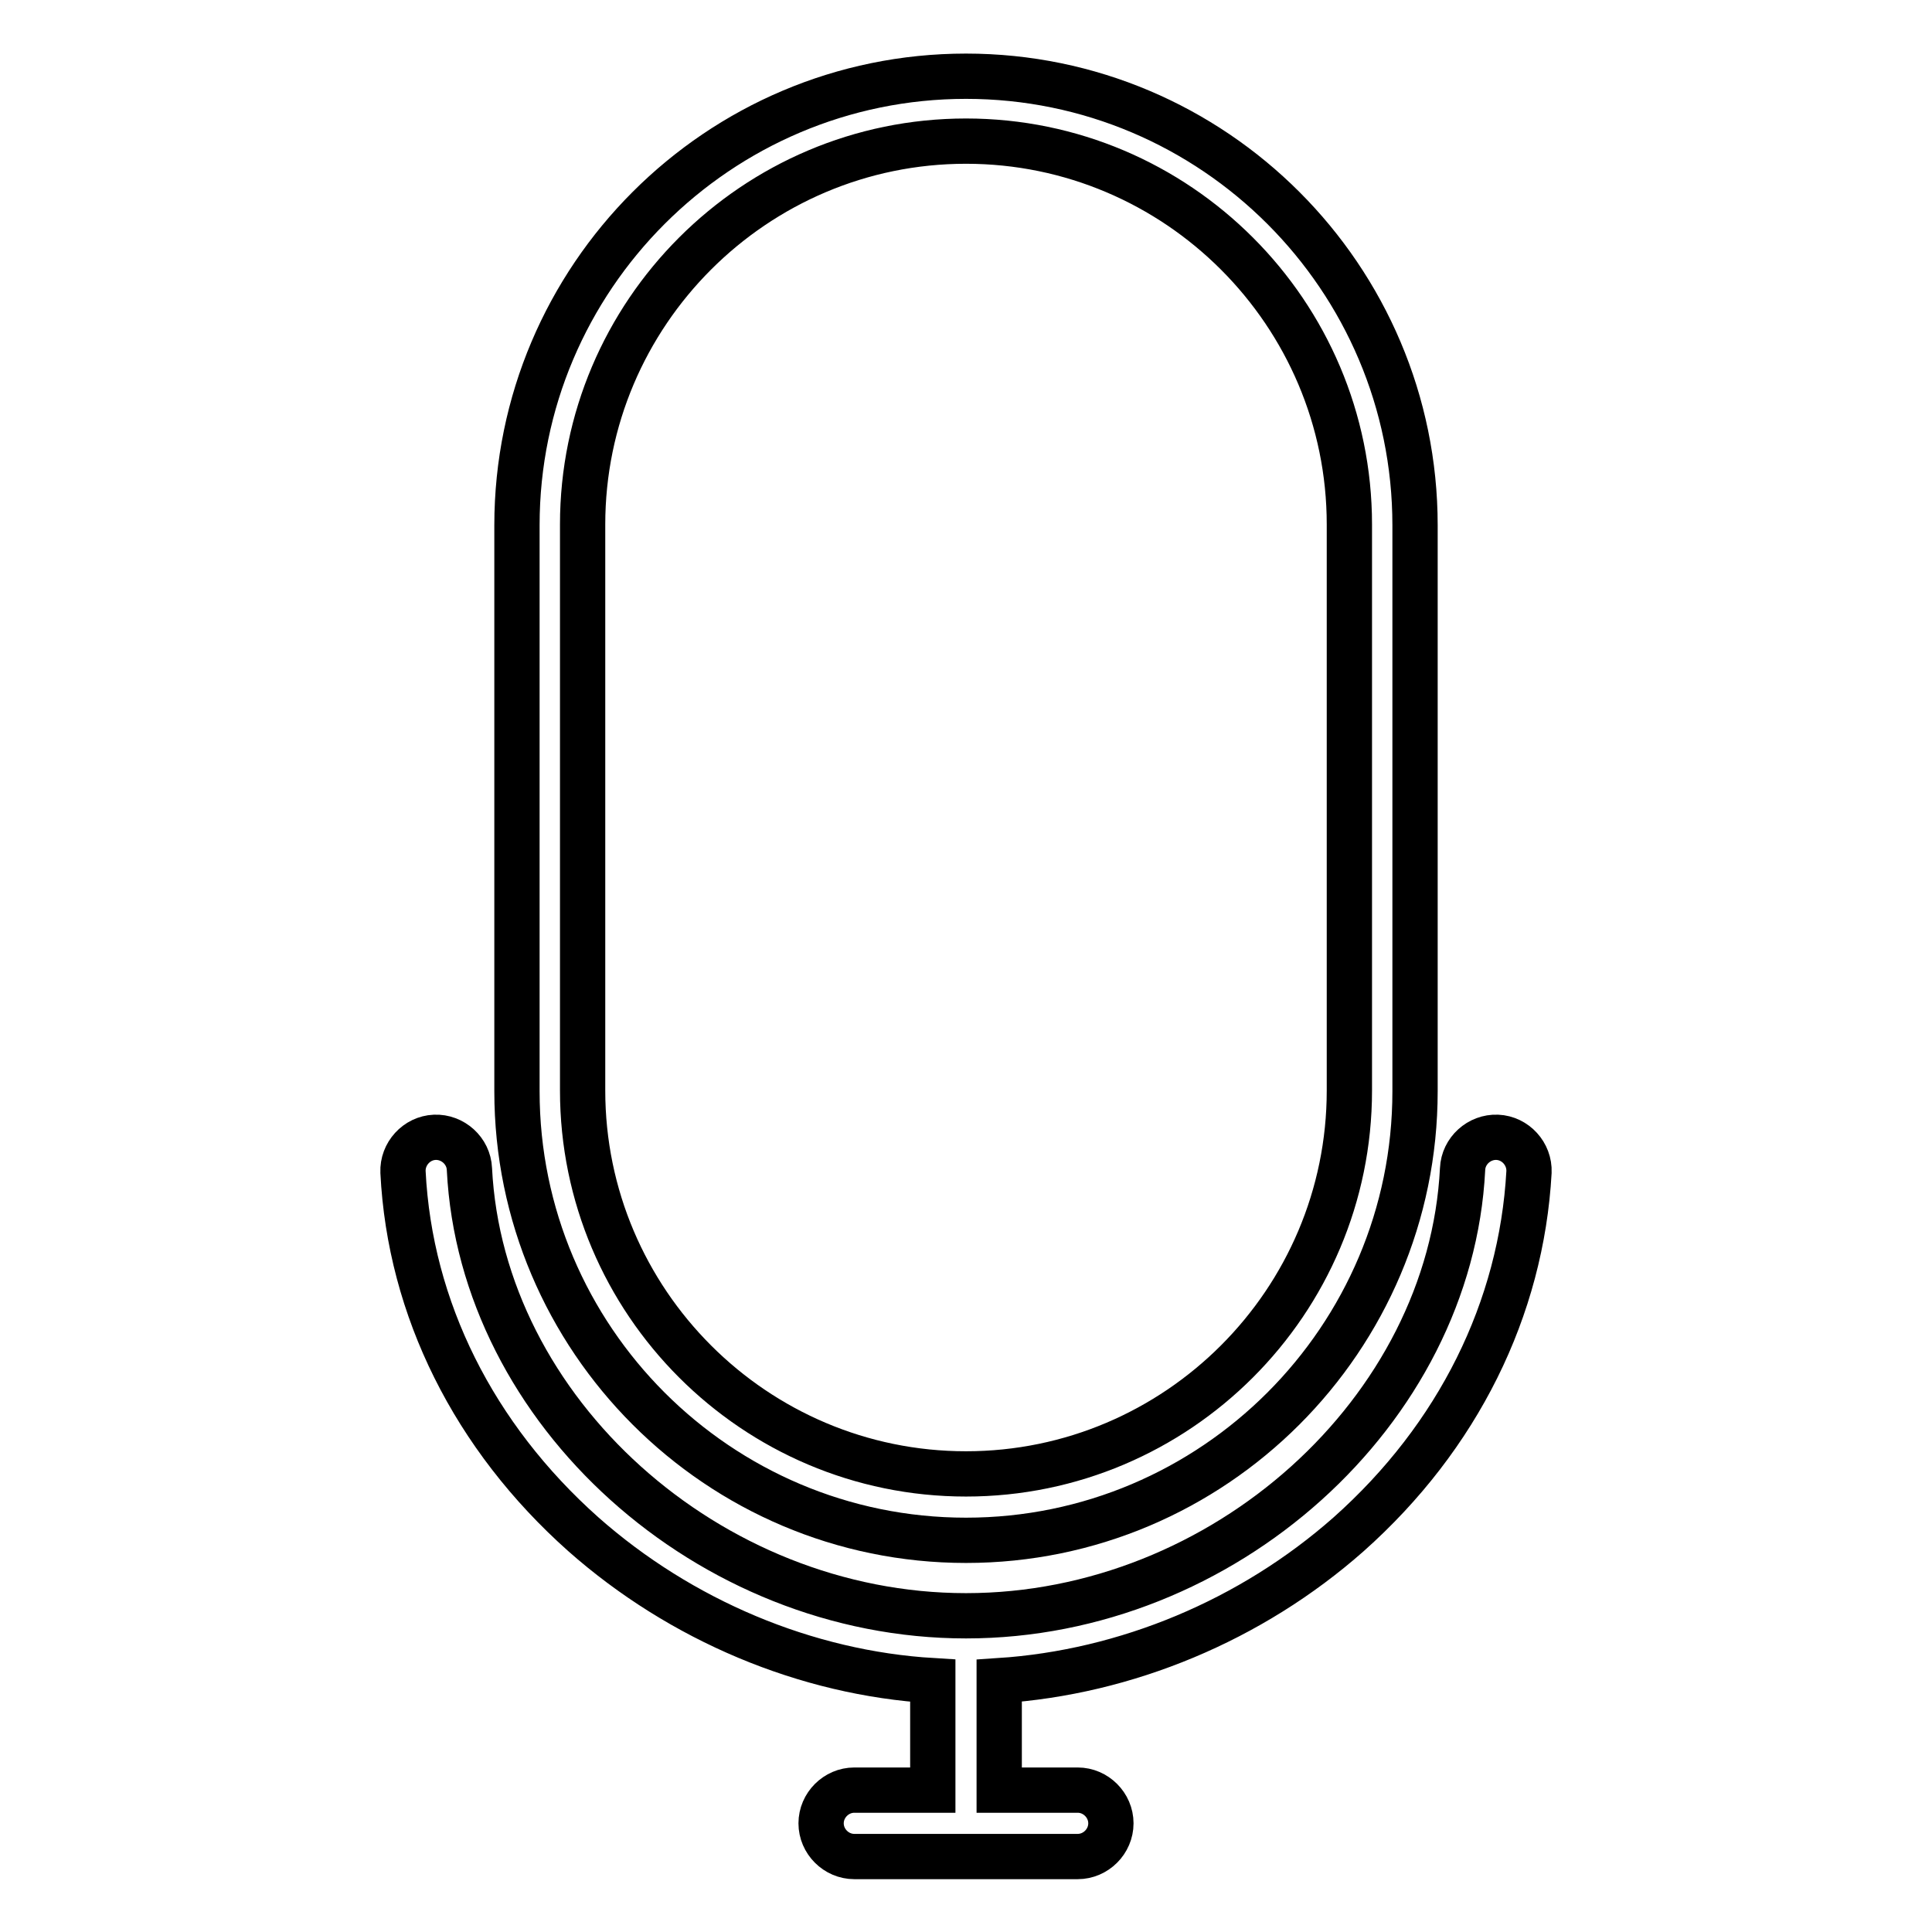 <?xml version="1.0" encoding="utf-8"?>
<!-- Svg Vector Icons : http://www.onlinewebfonts.com/icon -->
<!DOCTYPE svg PUBLIC "-//W3C//DTD SVG 1.1//EN" "http://www.w3.org/Graphics/SVG/1.1/DTD/svg11.dtd">
<svg version="1.1" xmlns="http://www.w3.org/2000/svg" xmlns:xlink="http://www.w3.org/1999/xlink" x="0px" y="0px" viewBox="0 0 256 256" enable-background="new 0 0 256 256" xml:space="preserve">
<g> <path stroke-width="6" fill-opacity="0" stroke="#000000"  d="M128,204.1c32.8,0,59.5-26.7,59.5-59.5v-75c0-32.8-26.7-59.5-59.5-59.5c-32.8,0-59.5,26.7-59.5,59.5v75 C68.5,177.4,95.2,204.1,128,204.1z M77.2,69.5c0-28,22.8-50.8,50.8-50.8c28,0,50.8,22.8,50.8,50.8v75c0,28-22.8,50.8-50.8,50.8 c-28,0-50.8-22.8-50.8-50.8V69.5z"/> <path stroke-width="6" fill-opacity="0" stroke="#000000"  d="M198.4,150.7c-2.4-0.1-4.5,1.8-4.6,4.2c-1.6,32.1-31.7,59.2-65.8,59.2c-34.1,0-64.2-27.1-65.8-59.2 c-0.1-2.4-2.2-4.3-4.6-4.2c-2.4,0.1-4.3,2.2-4.2,4.6c0.9,18.1,9.4,35.1,23.9,48c12.9,11.4,29.5,18.4,46.3,19.4v14.5h-10.4 c-2.4,0-4.4,2-4.4,4.4c0,2.4,2,4.4,4.4,4.4h29.6c2.4,0,4.4-2,4.4-4.4c0-2.4-2-4.4-4.4-4.4h-10.4v-14.5c16.8-1.1,33.4-8,46.3-19.4 c14.5-12.9,22.9-29.9,23.9-48C202.7,152.9,200.8,150.8,198.4,150.7z"/></g>
</svg>